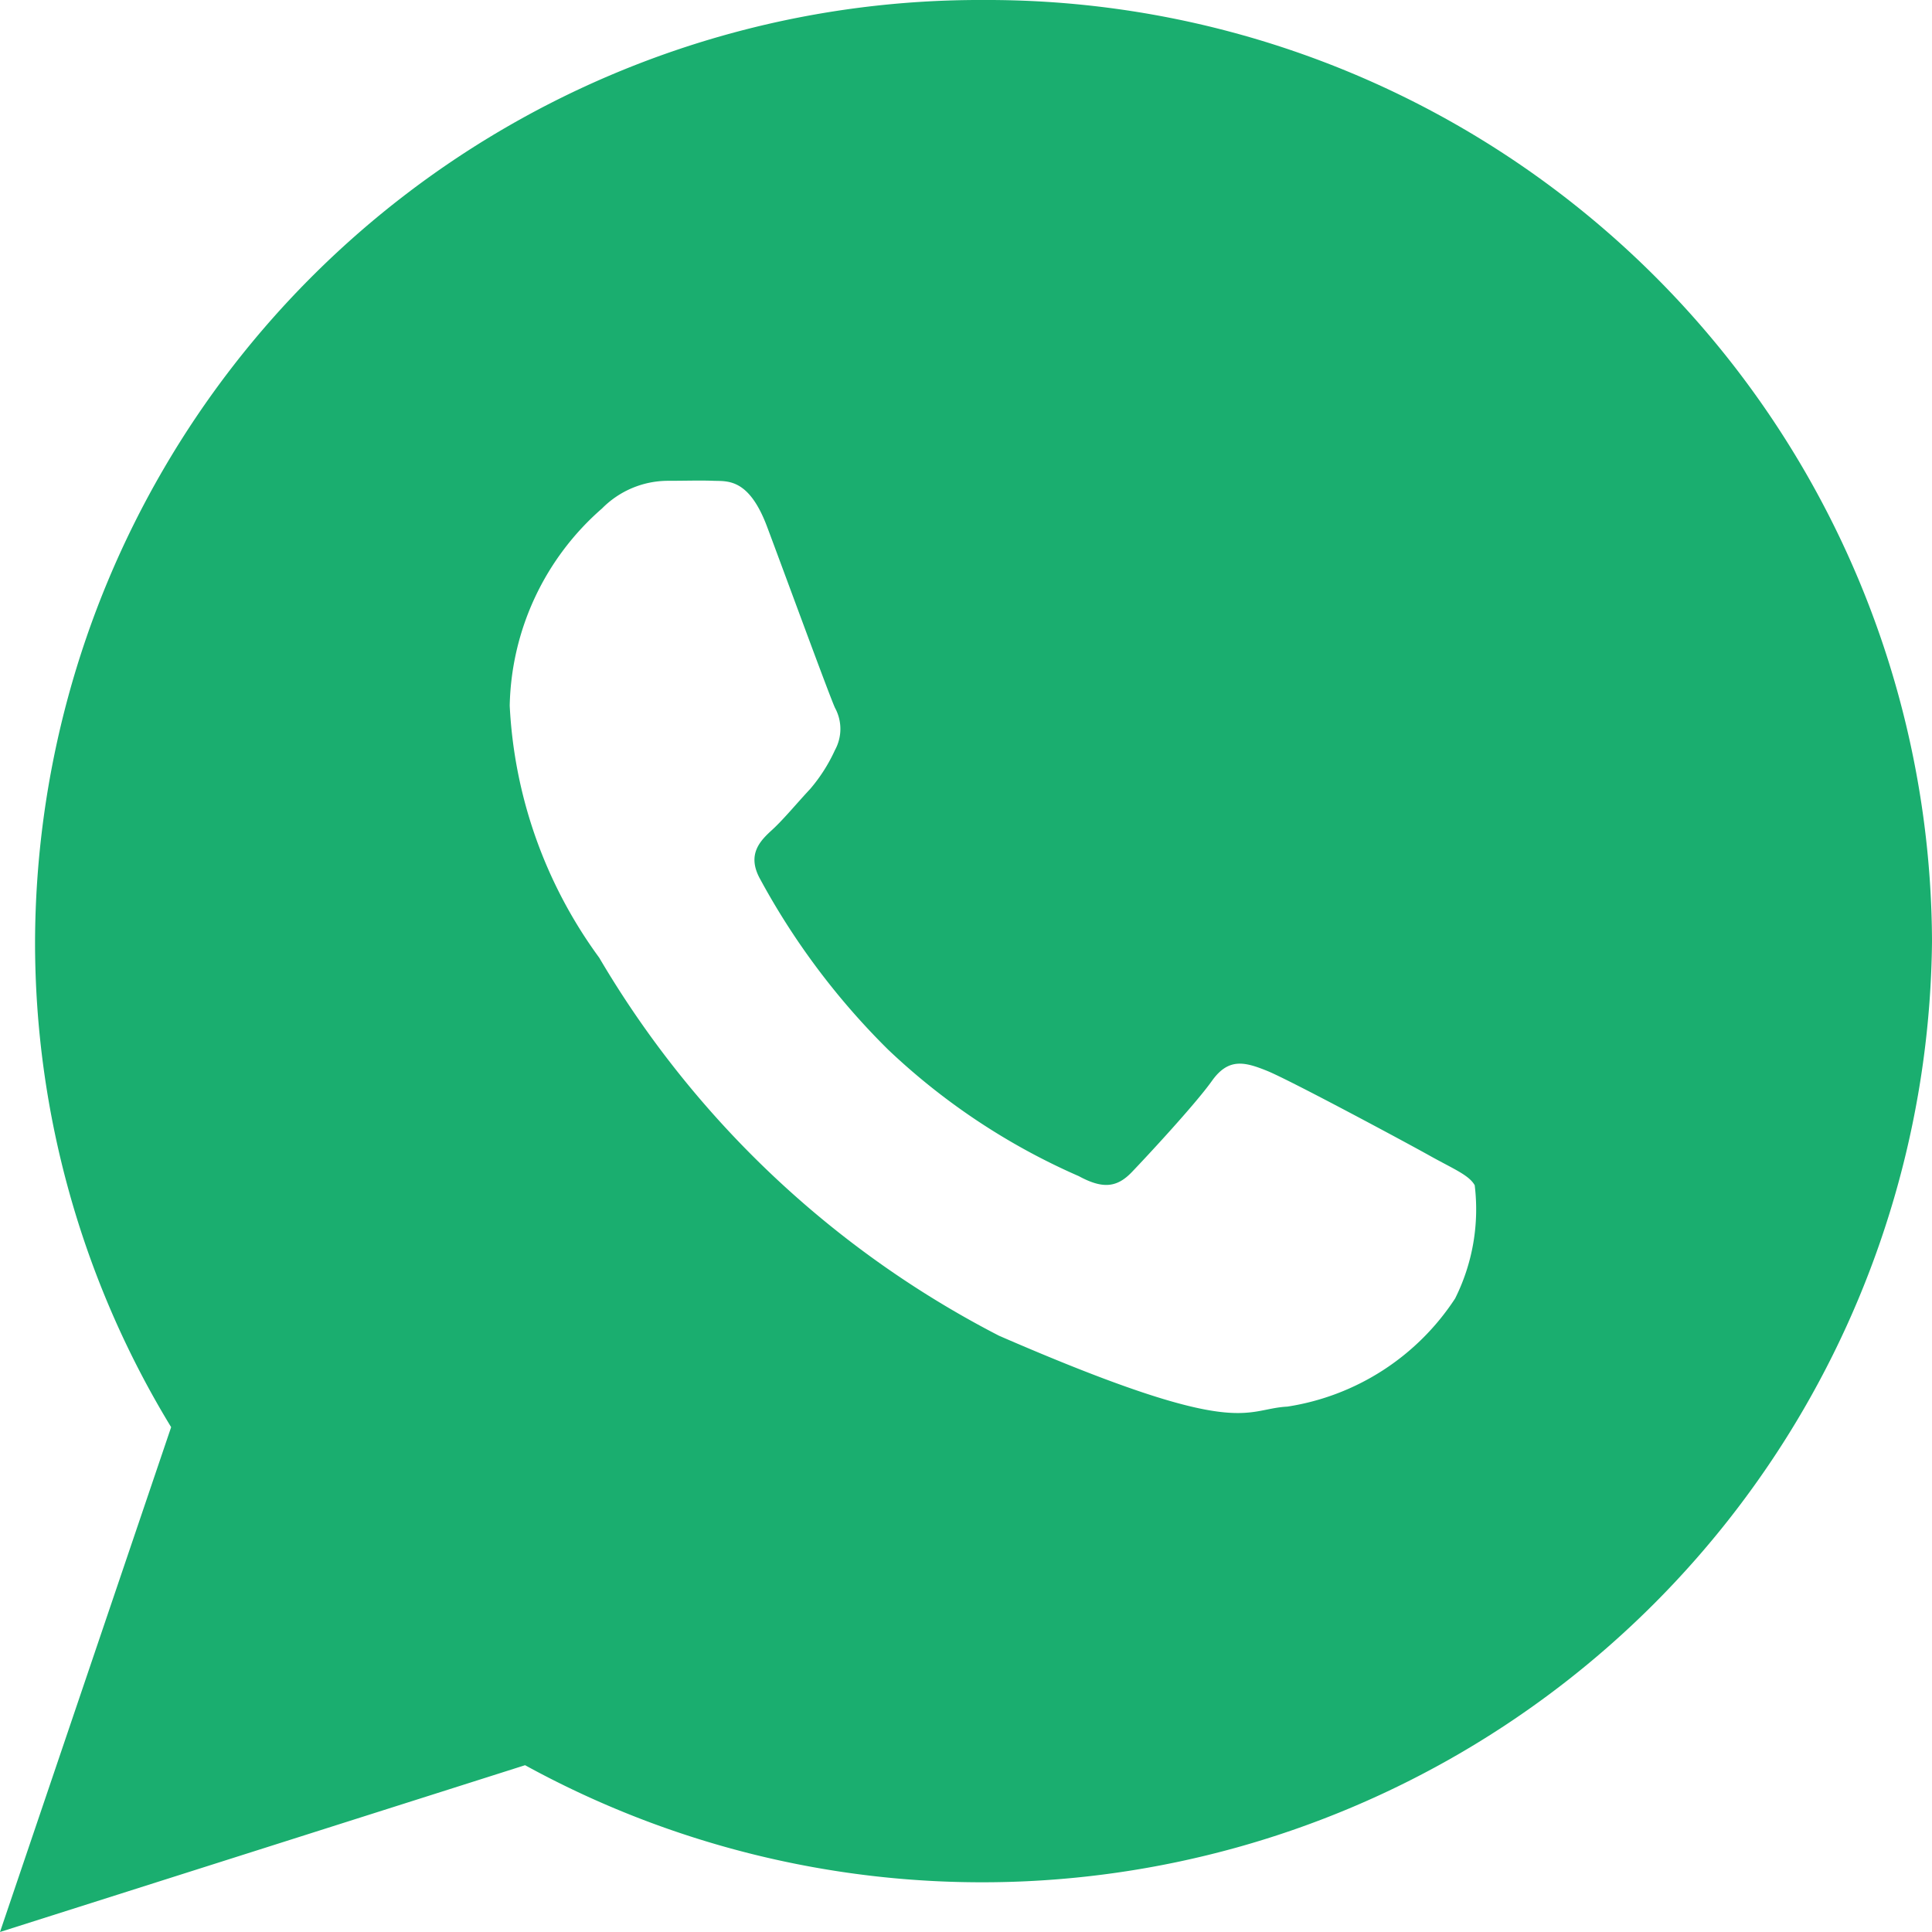 <svg xmlns="http://www.w3.org/2000/svg" width="18.243" height="18.243" viewBox="0 0 18.243 18.243">
  <path id="Icon_ionic-logo-whatsapp" data-name="Icon ionic-logo-whatsapp" d="M11.537,2.25a8.921,8.921,0,0,0-8.956,8.887,8.8,8.8,0,0,0,1.285,4.589L2.25,20.493l4.958-1.575a8.971,8.971,0,0,0,13.285-7.781A8.921,8.921,0,0,0,11.537,2.25ZM15.99,14.511a2.313,2.313,0,0,1-1.584,1.021c-.42.022-.432.326-2.722-.669a9.344,9.344,0,0,1-3.776-3.57,4.392,4.392,0,0,1-.845-2.38,2.538,2.538,0,0,1,.872-1.862.877.877,0,0,1,.62-.261c.18,0,.3-.005.431,0s.334-.028.507.433.588,1.594.641,1.71a.415.415,0,0,1,0,.4A1.555,1.555,0,0,1,9.9,9.7c-.12.128-.251.287-.358.385s-.243.227-.118.459a6.853,6.853,0,0,0,1.213,1.618,6.248,6.248,0,0,0,1.8,1.194c.225.122.359.109.5-.038s.6-.641.757-.862.312-.178.519-.095,1.309.674,1.534.8.374.184.428.281A1.881,1.881,0,0,1,15.99,14.511Z" transform="translate(-2.25 -2.25)" fill="#1aae6f"/>
</svg>
